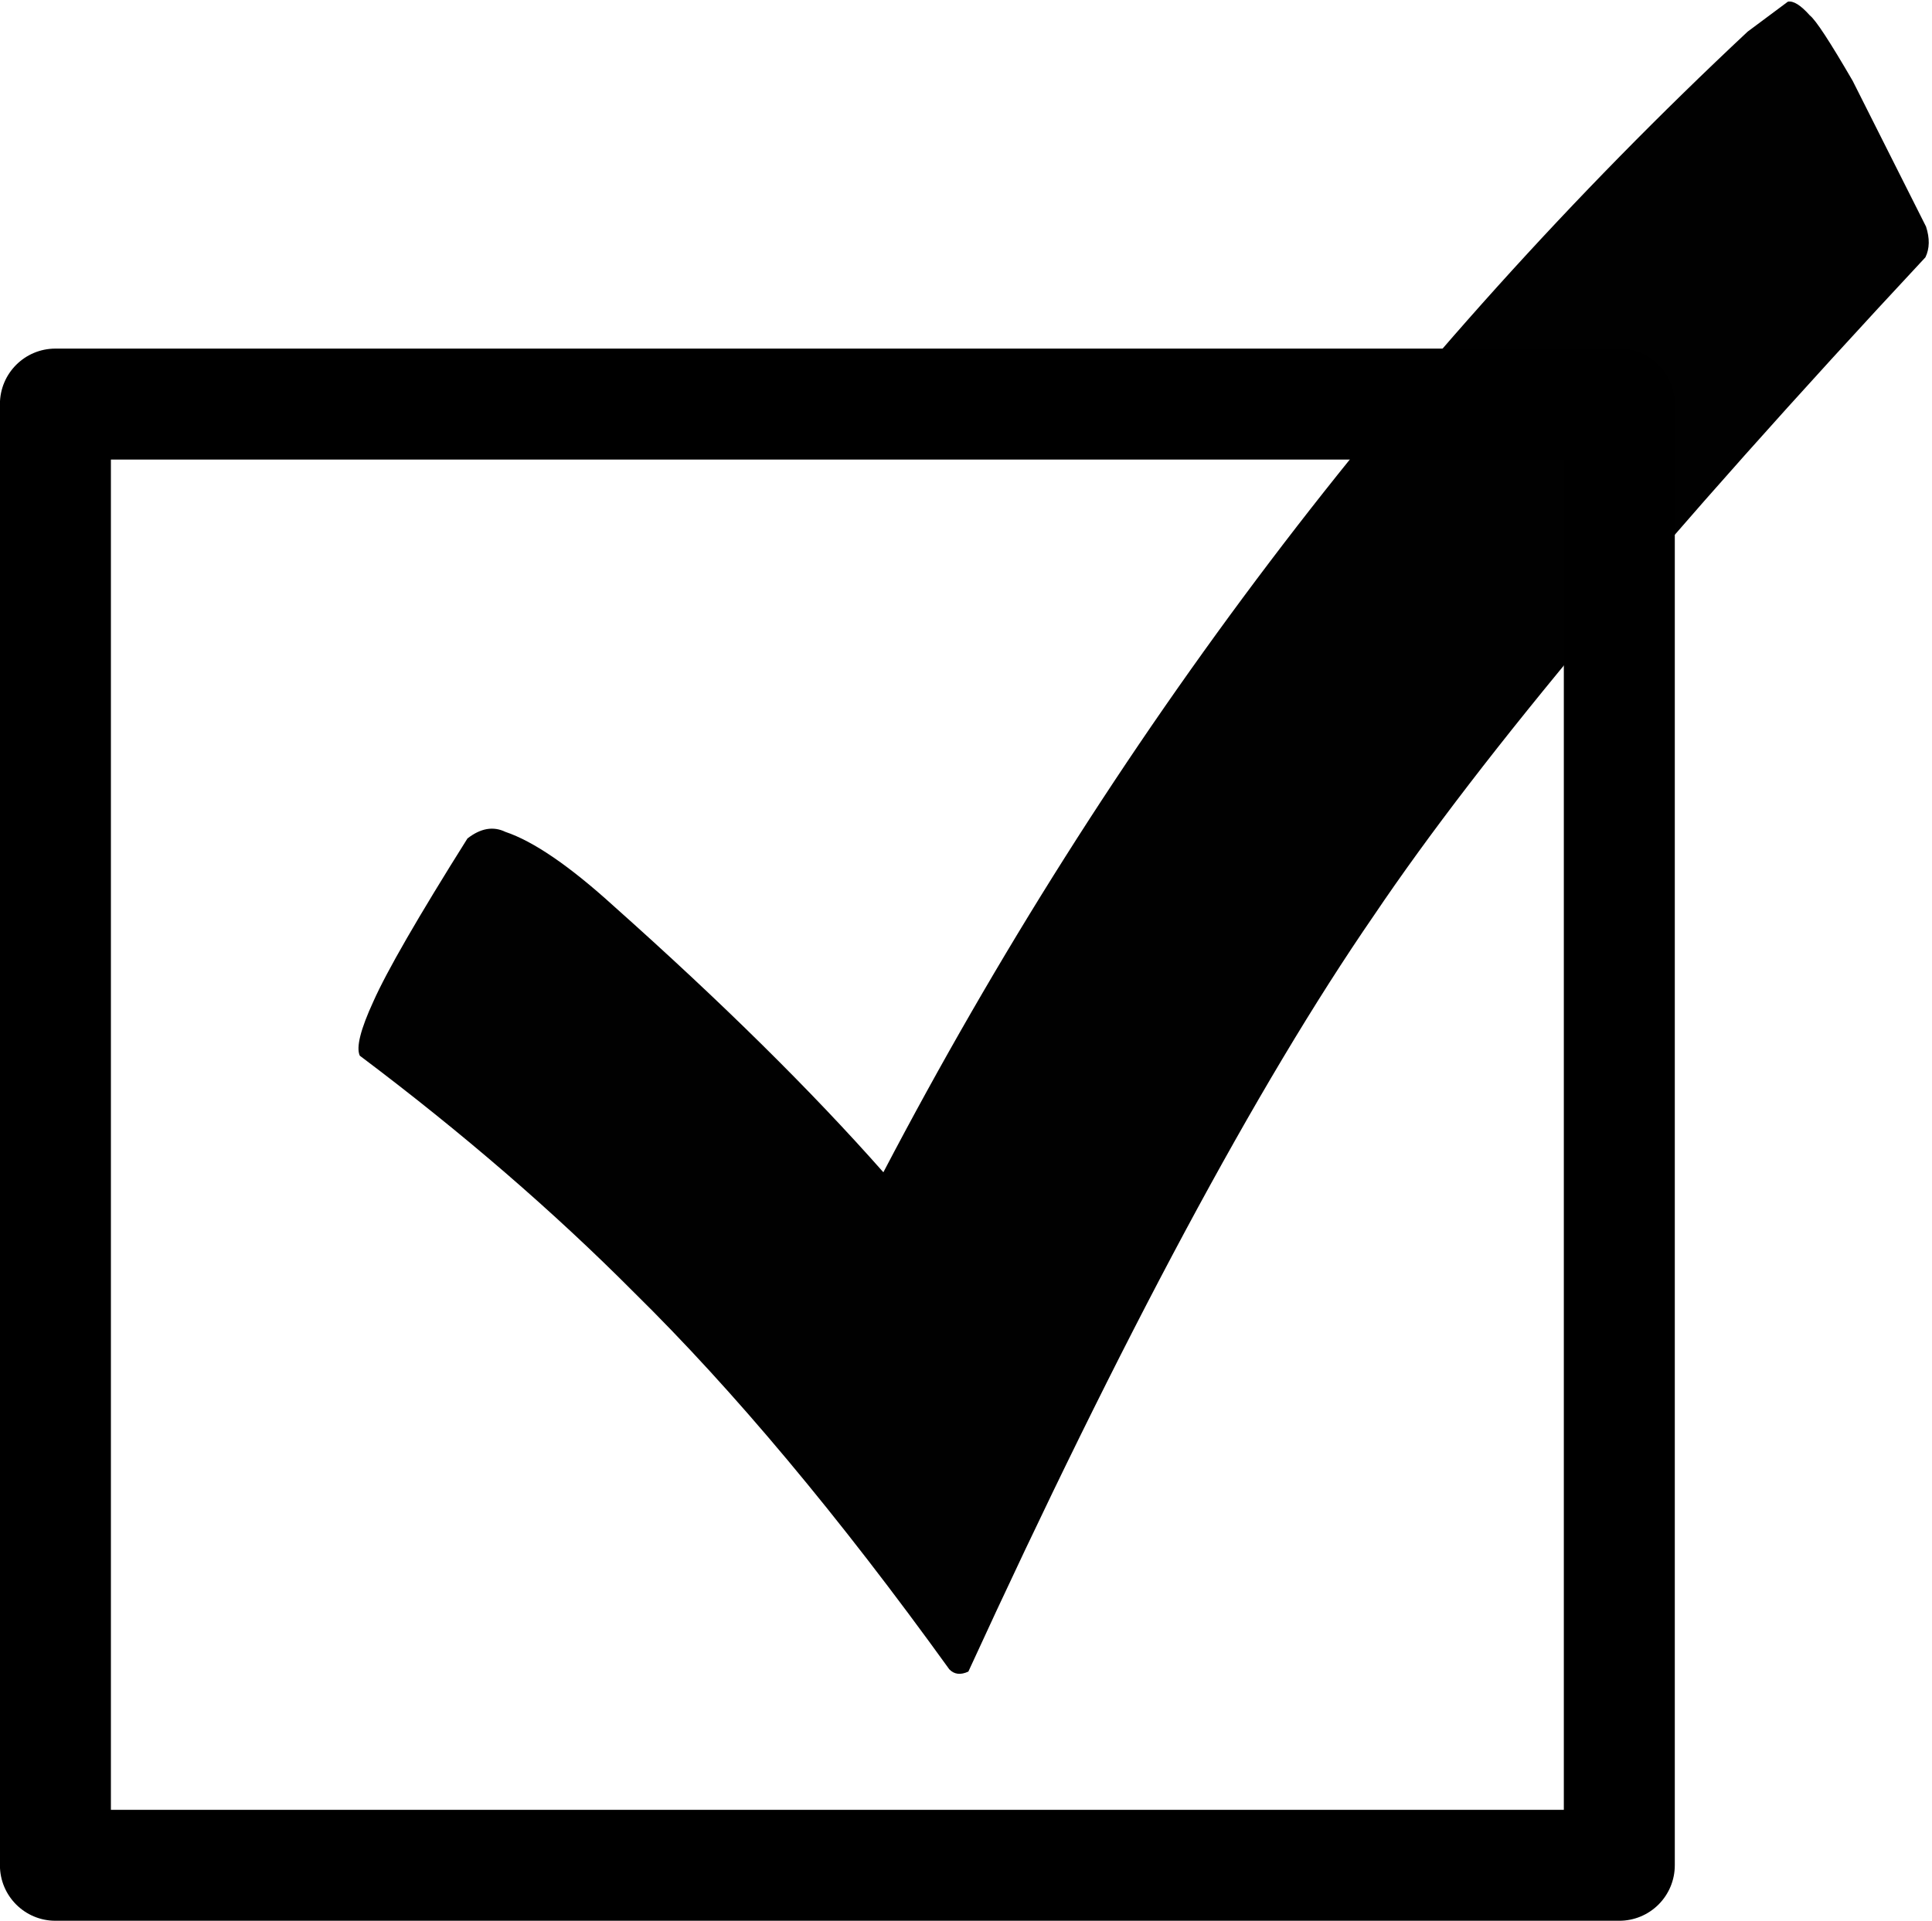 <?xml version="1.0" encoding="UTF-8"?>
<!DOCTYPE svg PUBLIC '-//W3C//DTD SVG 1.0//EN'
          'http://www.w3.org/TR/2001/REC-SVG-20010904/DTD/svg10.dtd'>
<svg height="265.4" preserveAspectRatio="xMidYMid meet" version="1.0" viewBox="1138.6 670.8 266.9 265.4" width="266.9" xmlns="http://www.w3.org/2000/svg" xmlns:xlink="http://www.w3.org/1999/xlink" zoomAndPan="magnify"
><g
  ><g fill-opacity=".996" id="change1_2"
    ><path d="M1385.589,671.032L1380.031,675.17Q1307.694,742.887,1260.634,832.761Q1245.739,815.893,1223.401,795.998Q1214.264,787.695,1208.417,785.731Q1205.902,784.514,1203.174,786.646Q1192.976,802.874,1190.183,809.155Q1187.513,814.952,1188.304,816.654Q1209.518,832.601,1226.165,849.338Q1246.843,869.67,1269.743,901.432Q1270.765,902.496,1272.377,901.744Q1304.188,832.429,1328.396,797.287Q1350.748,764.1,1404.593,706.348Q1405.466,704.534,1404.676,702.109L1394.541,681.969Q1389.842,673.875,1388.631,672.938Q1386.736,670.804,1385.589,671.032"
    /></g
    ><g id="change1_1"
    ><path d="M1146.255,920.843L1146.255,920.843L1362.303,920.843L1354.638,928.508L1354.638,726.627L1362.303,734.292L1146.255,734.292L1153.92,726.627L1153.92,928.507L1146.255,920.843 M1146.255,936.172C1142.022,936.172,1138.59,932.741,1138.59,928.507L1138.59,928.507L1138.59,726.627C1138.59,722.394,1142.022,718.963,1146.255,718.963L1146.255,718.963L1362.303,718.962C1364.336,718.962,1366.286,719.77,1367.723,721.207C1369.161,722.645,1369.968,724.594,1369.968,726.627L1369.968,726.627L1369.968,928.508C1369.968,930.541,1369.161,932.49,1367.723,933.928C1366.286,935.365,1364.336,936.173,1362.303,936.173L1362.303,936.173L1146.255,936.172 Z"
    /></g
  ></g
></svg
>
